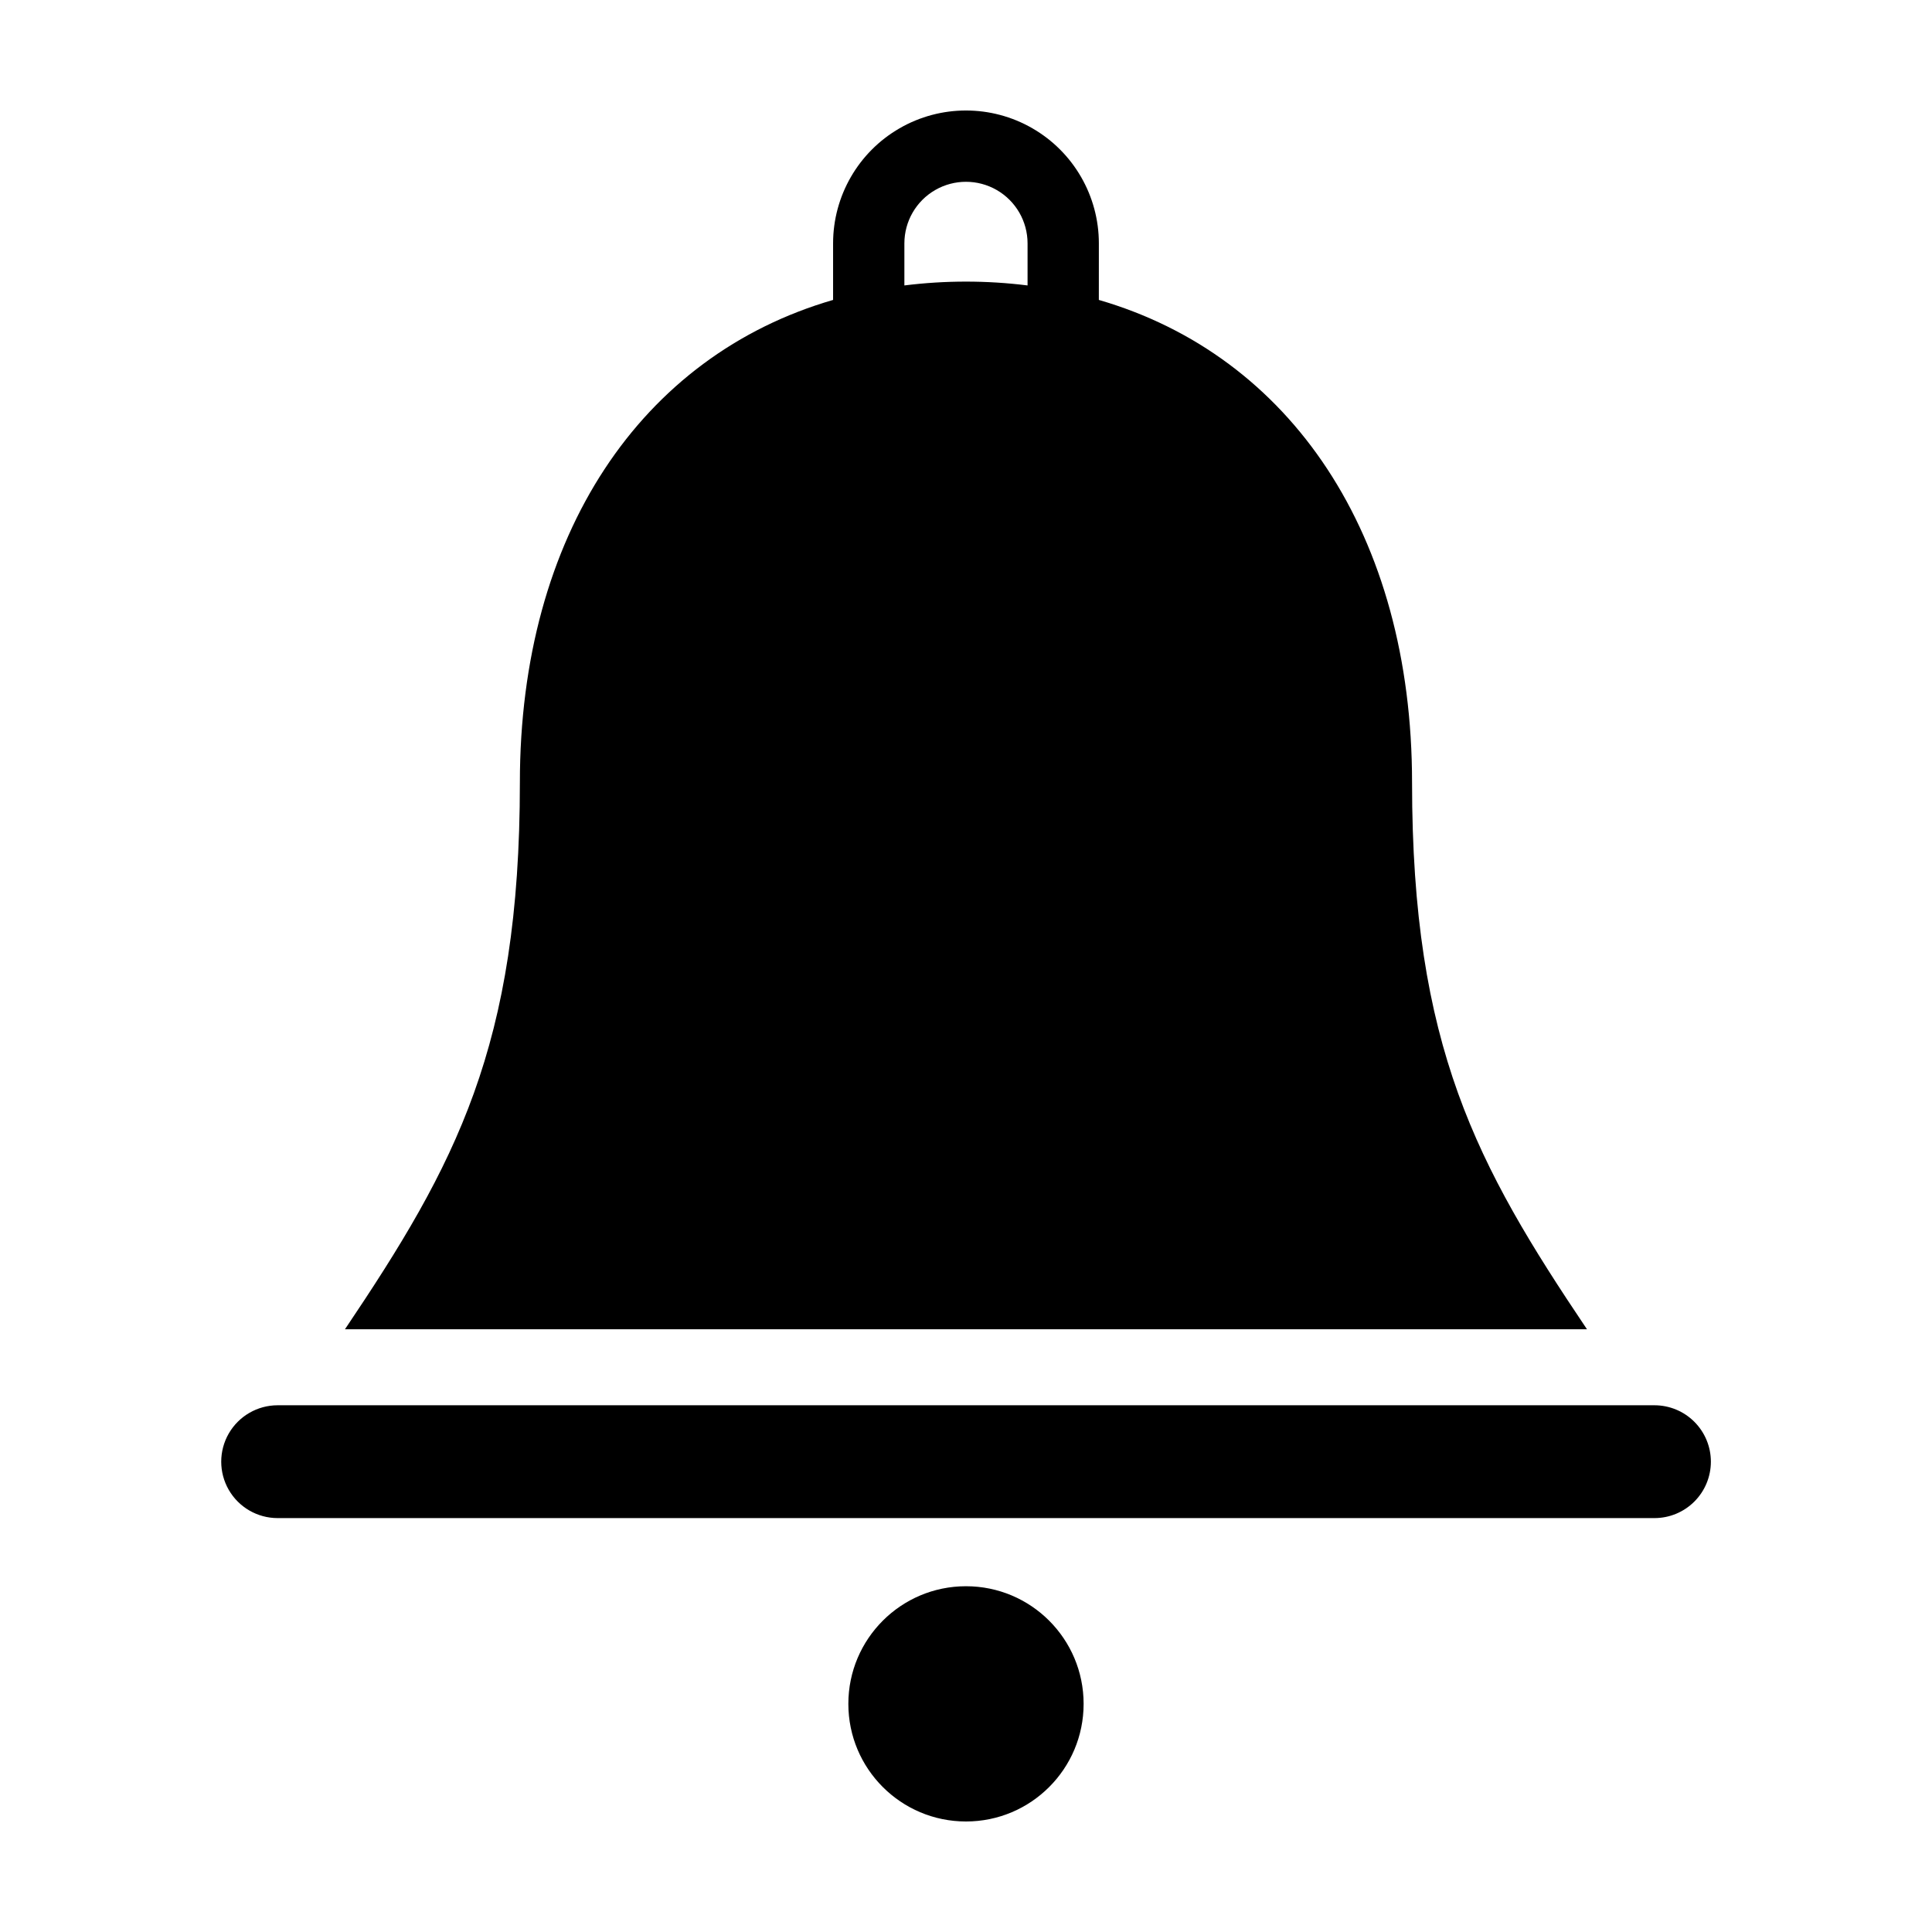 <?xml version="1.0" encoding="UTF-8"?>
<!-- Uploaded to: SVG Repo, www.svgrepo.com, Generator: SVG Repo Mixer Tools -->
<svg fill="#000000" width="800px" height="800px" version="1.1" viewBox="144 144 512 512" xmlns="http://www.w3.org/2000/svg">
 <g>
  <path d="m597.4 531.36c0-3.965-1.574-7.766-4.379-10.57-2.801-2.805-6.606-4.379-10.57-4.379h-364.9c-5.336 0.012-10.262 2.863-12.926 7.484-2.664 4.621-2.664 10.312 0 14.934 2.664 4.621 7.59 7.473 12.926 7.481h364.9c3.965 0 7.769-1.574 10.57-4.379 2.805-2.801 4.379-6.606 4.379-10.57z"/>
  <path d="m435.21 208.5c0-12.582-6.711-24.207-17.609-30.496-10.895-6.293-24.32-6.293-35.215 0-10.895 6.289-17.609 17.914-17.609 30.496v14.984c-50.848 14.75-83.004 62.223-83.004 127.91 0 69.875-17.051 101.31-46.352 144.87h329.14c-29.301-43.562-46.352-75-46.352-144.87 0-65.684-32.156-113.16-83.004-127.91zm-51.539 0c0-5.832 3.109-11.219 8.16-14.137 5.051-2.914 11.273-2.914 16.324 0 5.051 2.918 8.16 8.305 8.16 14.137v11.145c-10.84-1.355-21.805-1.355-32.645 0z"/>
  <path d="m431.17 595.54c0 17.219-13.957 31.172-31.172 31.172-17.219 0-31.176-13.953-31.176-31.172 0-17.215 13.957-31.172 31.176-31.172 17.215 0 31.172 13.957 31.172 31.172"/>
 </g>
</svg>